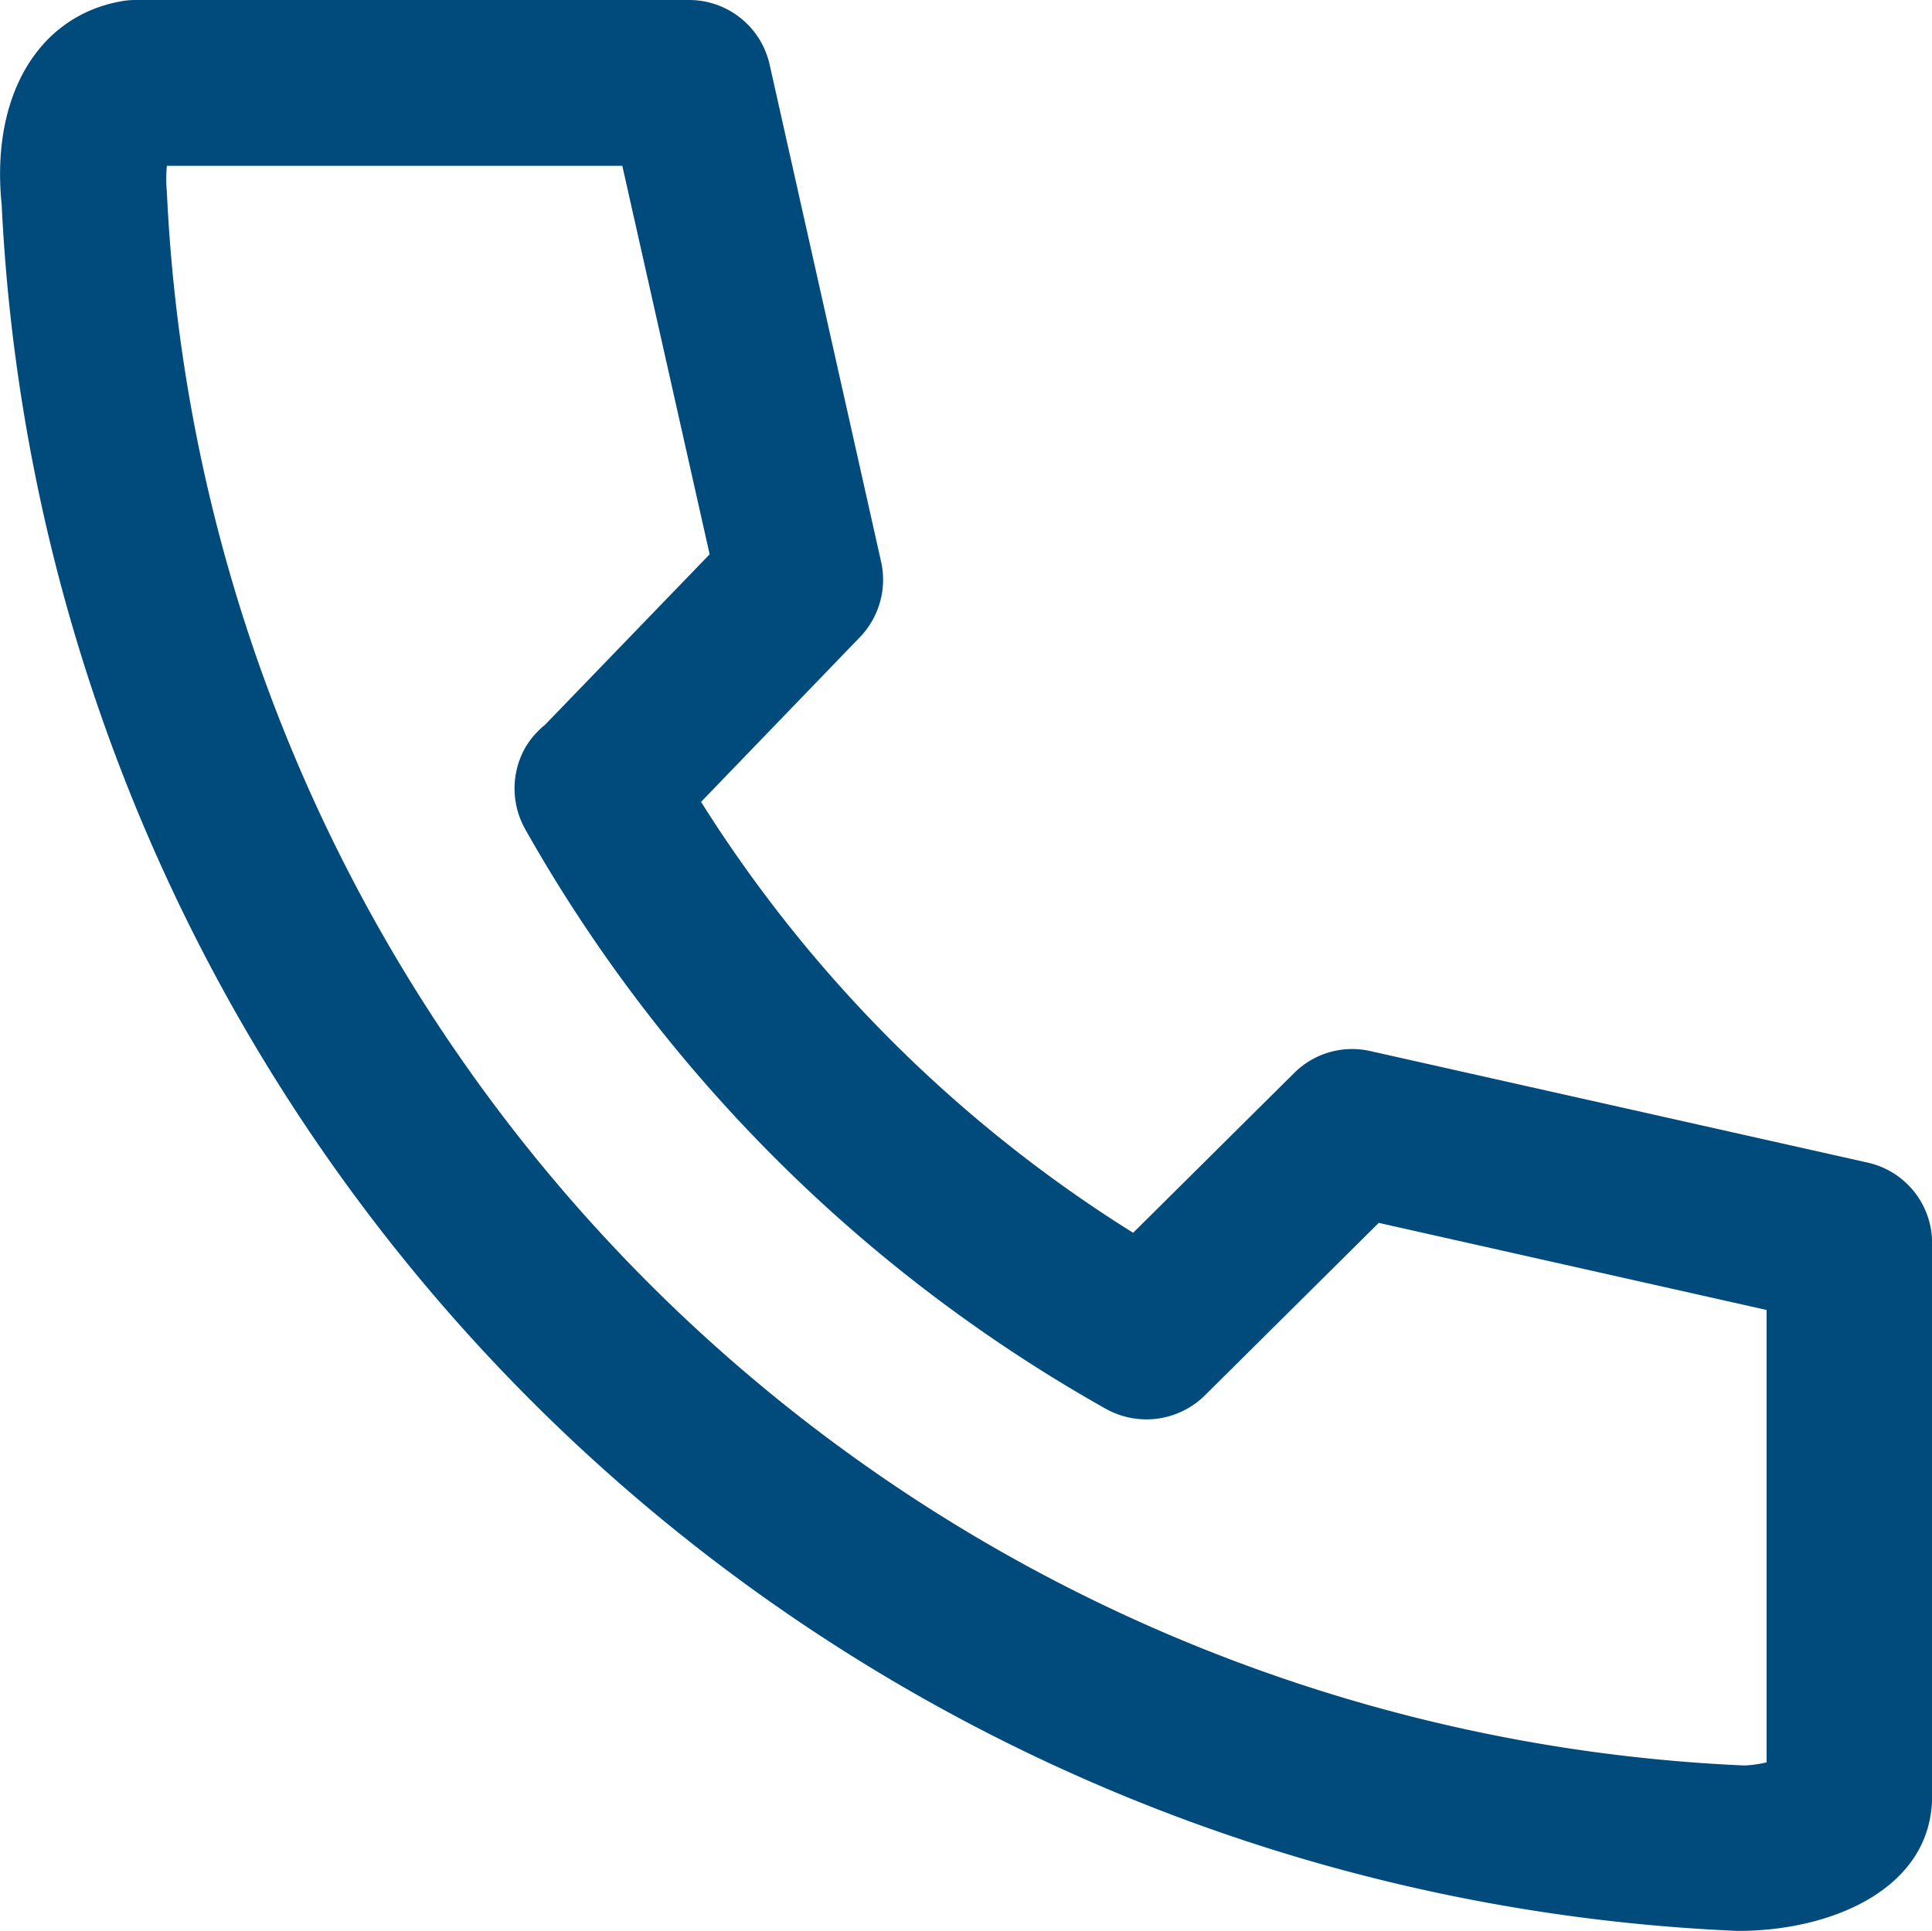 <svg xmlns="http://www.w3.org/2000/svg" width="17.345" height="17.337" viewBox="0 0 17.345 17.337">
  <path id="Path_223" data-name="Path 223" d="M67.735,9.938l-4.459-1a.737.737,0,0,0-.69.2l-1.442,1.431A12.239,12.239,0,0,1,57.265,6.7L58.69,5.222a.743.743,0,0,0,.191-.68l-1-4.46A.741.741,0,0,0,57.152-.5H52.19a.716.716,0,0,0-.134.012c-.749.136-1.169.858-1.07,1.825a16.3,16.3,0,0,0,15.579,15.5h.015c.836,0,1.737-.379,1.737-1.211V10.664A.74.74,0,0,0,67.735,9.938ZM55.863,6.009a.756.756,0,0,0-.174.2.746.746,0,0,0,0,.741,13.676,13.676,0,0,0,5.211,5.2.747.747,0,0,0,.888-.121l1.561-1.549,3.482.782v4.062a1.1,1.1,0,0,1-.2.028A14.83,14.83,0,0,1,52.469,1.222a1.266,1.266,0,0,1,0-.233h4.089l.784,3.488Z" transform="translate(-50.971 0.5)" fill="#004b7c"/>
</svg>
